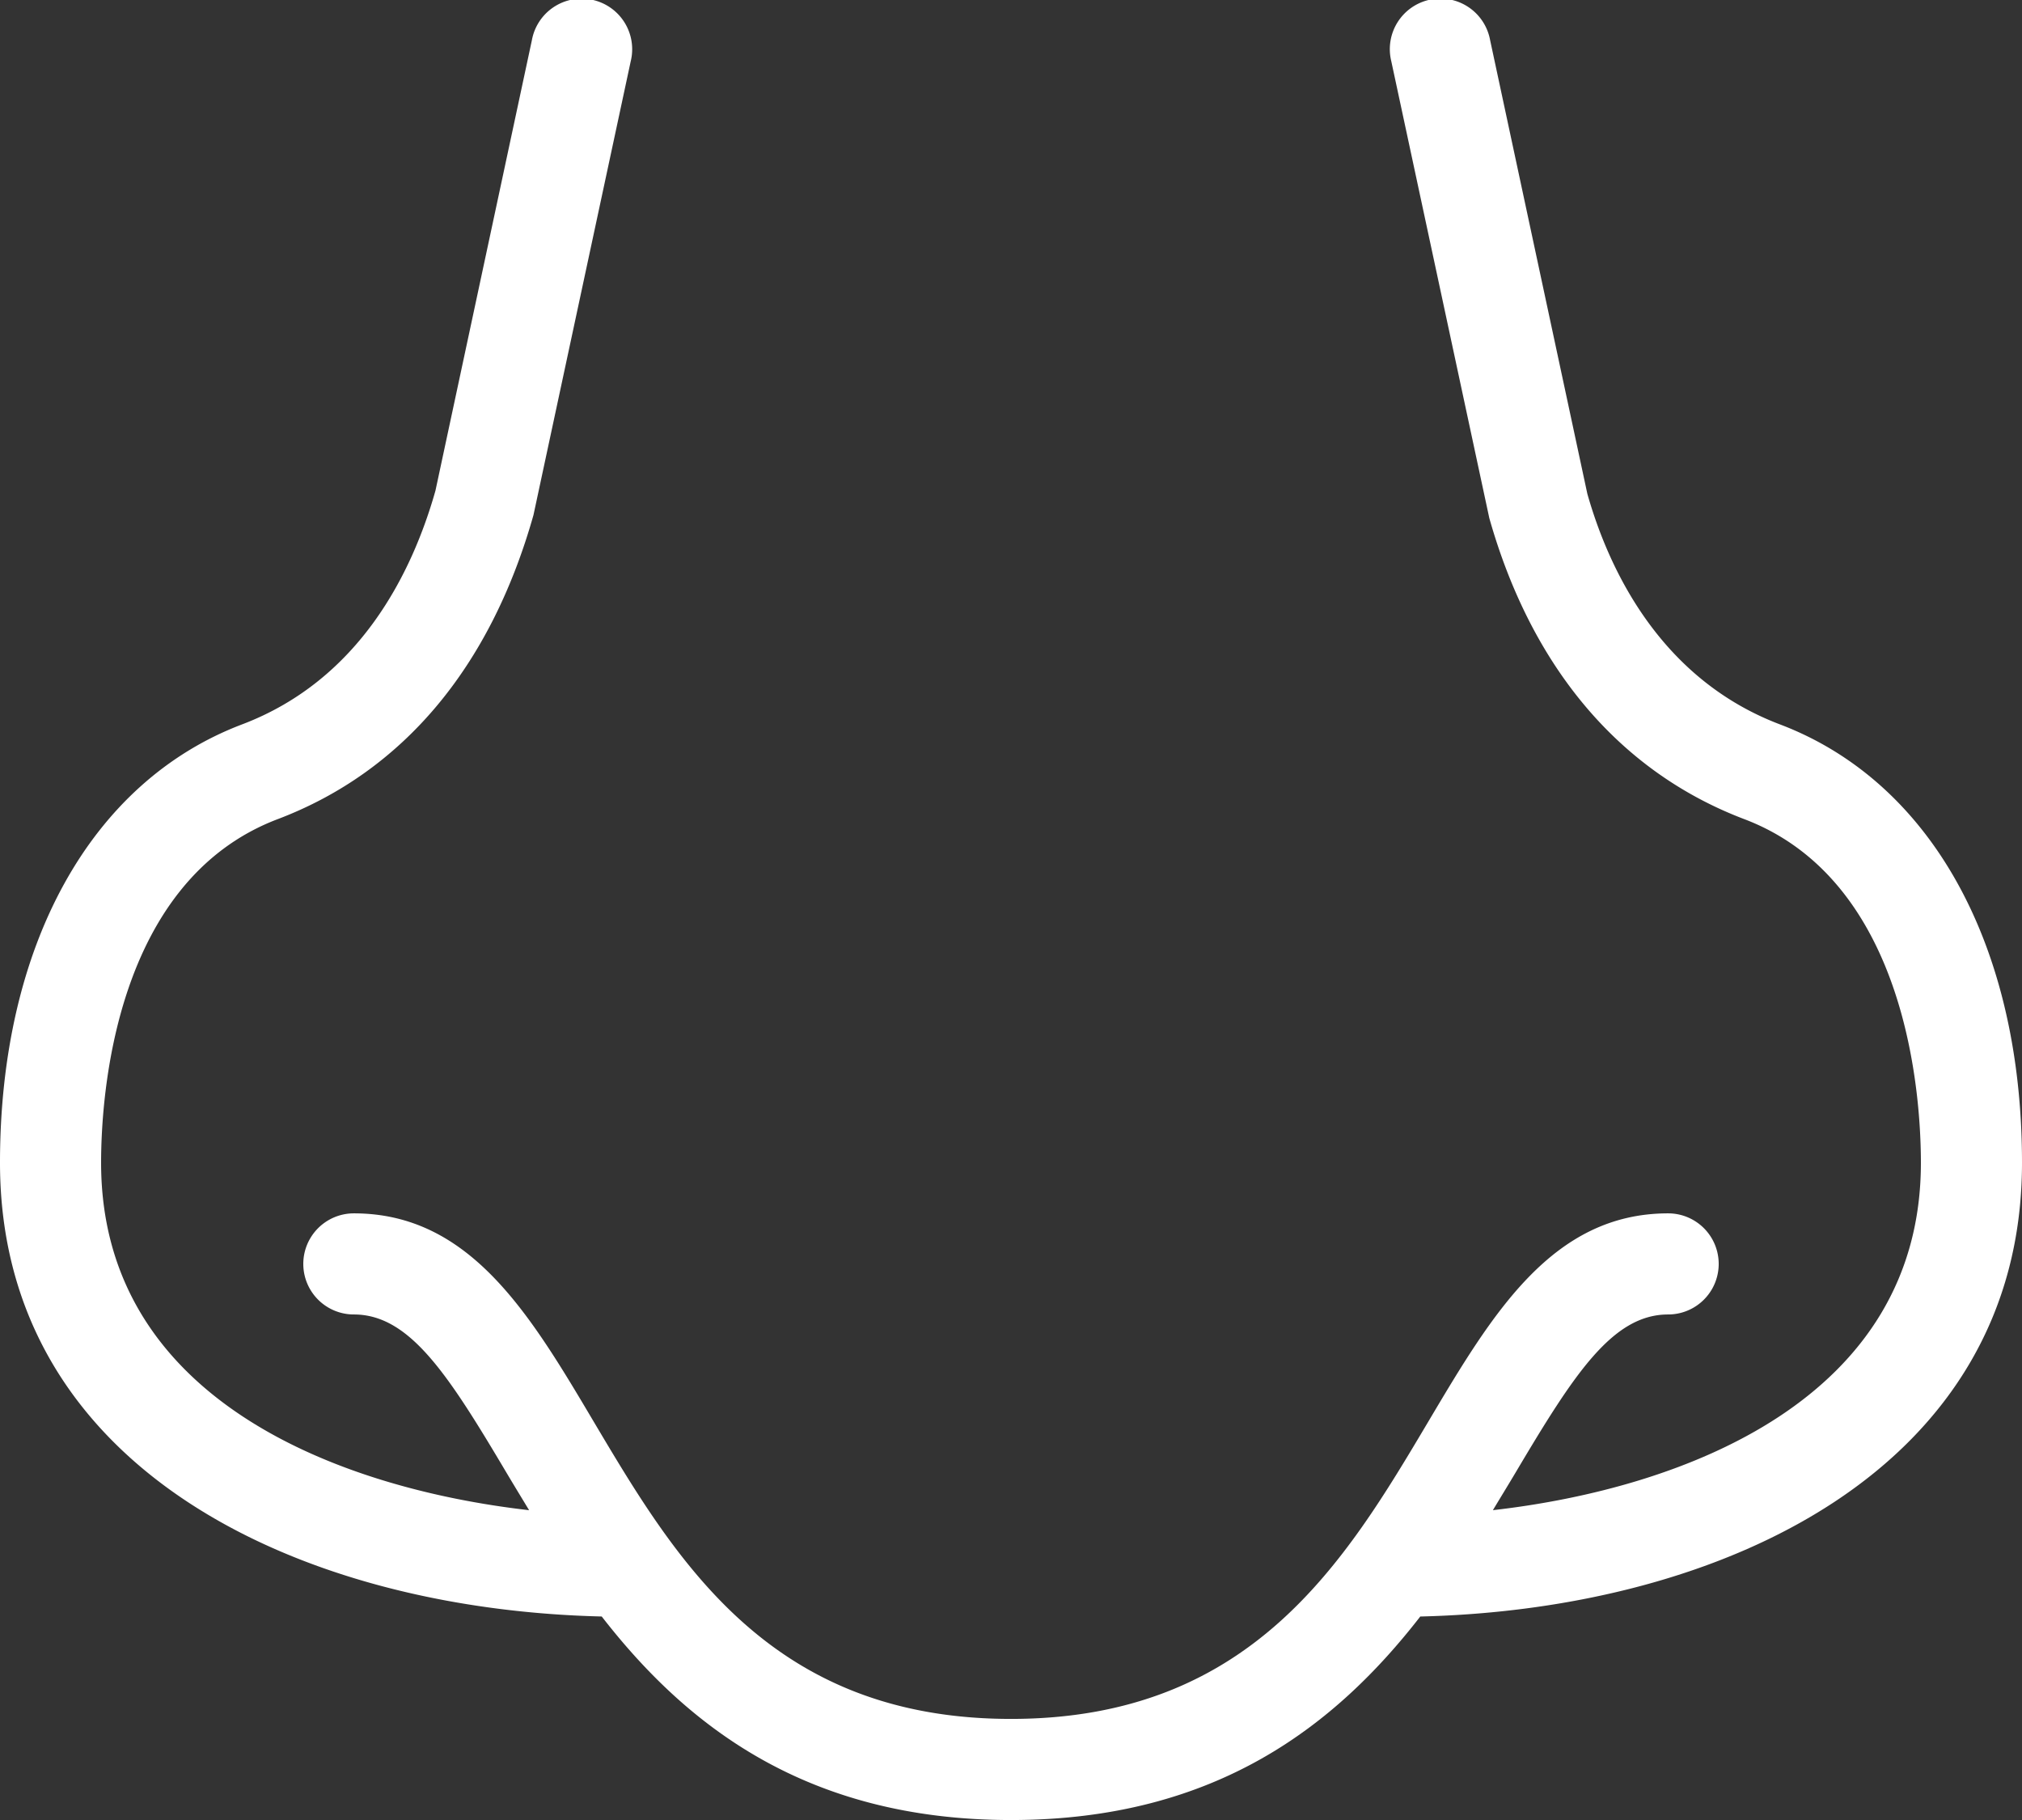 <svg xmlns="http://www.w3.org/2000/svg" width="80" height="72" viewBox="0 0 80 72">
  <rect x="0" y="0" width="80" height="72" fill="#333333" stroke="none"/>
  <path id="nose" d="M88,58c0-8.586-3.582-15.07-9.578-17.344-4.662-1.77-6.732-6-7.619-9.121L66.955,13.581a2,2,0,1,0-3.91.836l3.879,18.078C68.6,38.413,72.08,42.526,77,44.4,83.5,46.854,84,55.429,84,58c0,9.35-9.375,12.88-16.934,13.742.3-.5.608-1,.889-1.473C70.262,66.382,71.789,64,74,64a2,2,0,0,0,0-4c-4.6,0-6.973,4-9.484,8.23C61.24,73.745,57.529,80,48,80s-13.24-6.254-16.516-11.77C28.973,63.995,26.6,60,22,60a2,2,0,0,0,0,4c2.211,0,3.738,2.383,6.045,6.27.281.473.588.976.889,1.473C21.375,70.879,12,67.349,12,58c0-2.57.5-11.145,7-13.6,4.92-1.871,8.4-5.984,10.107-12.027l3.848-17.953a2,2,0,1,0-3.91-.836L25.229,31.409c-.918,3.242-2.988,7.477-7.648,9.246C11.582,42.929,8,49.413,8,58,8,70.091,19.8,75.663,31.807,75.948,35.11,80.2,39.843,84,48,84s12.89-3.8,16.193-8.051C76.2,75.663,88,70.091,88,58Z" transform="translate(-8 -11.999)" fill="#fff"/>
</svg>

